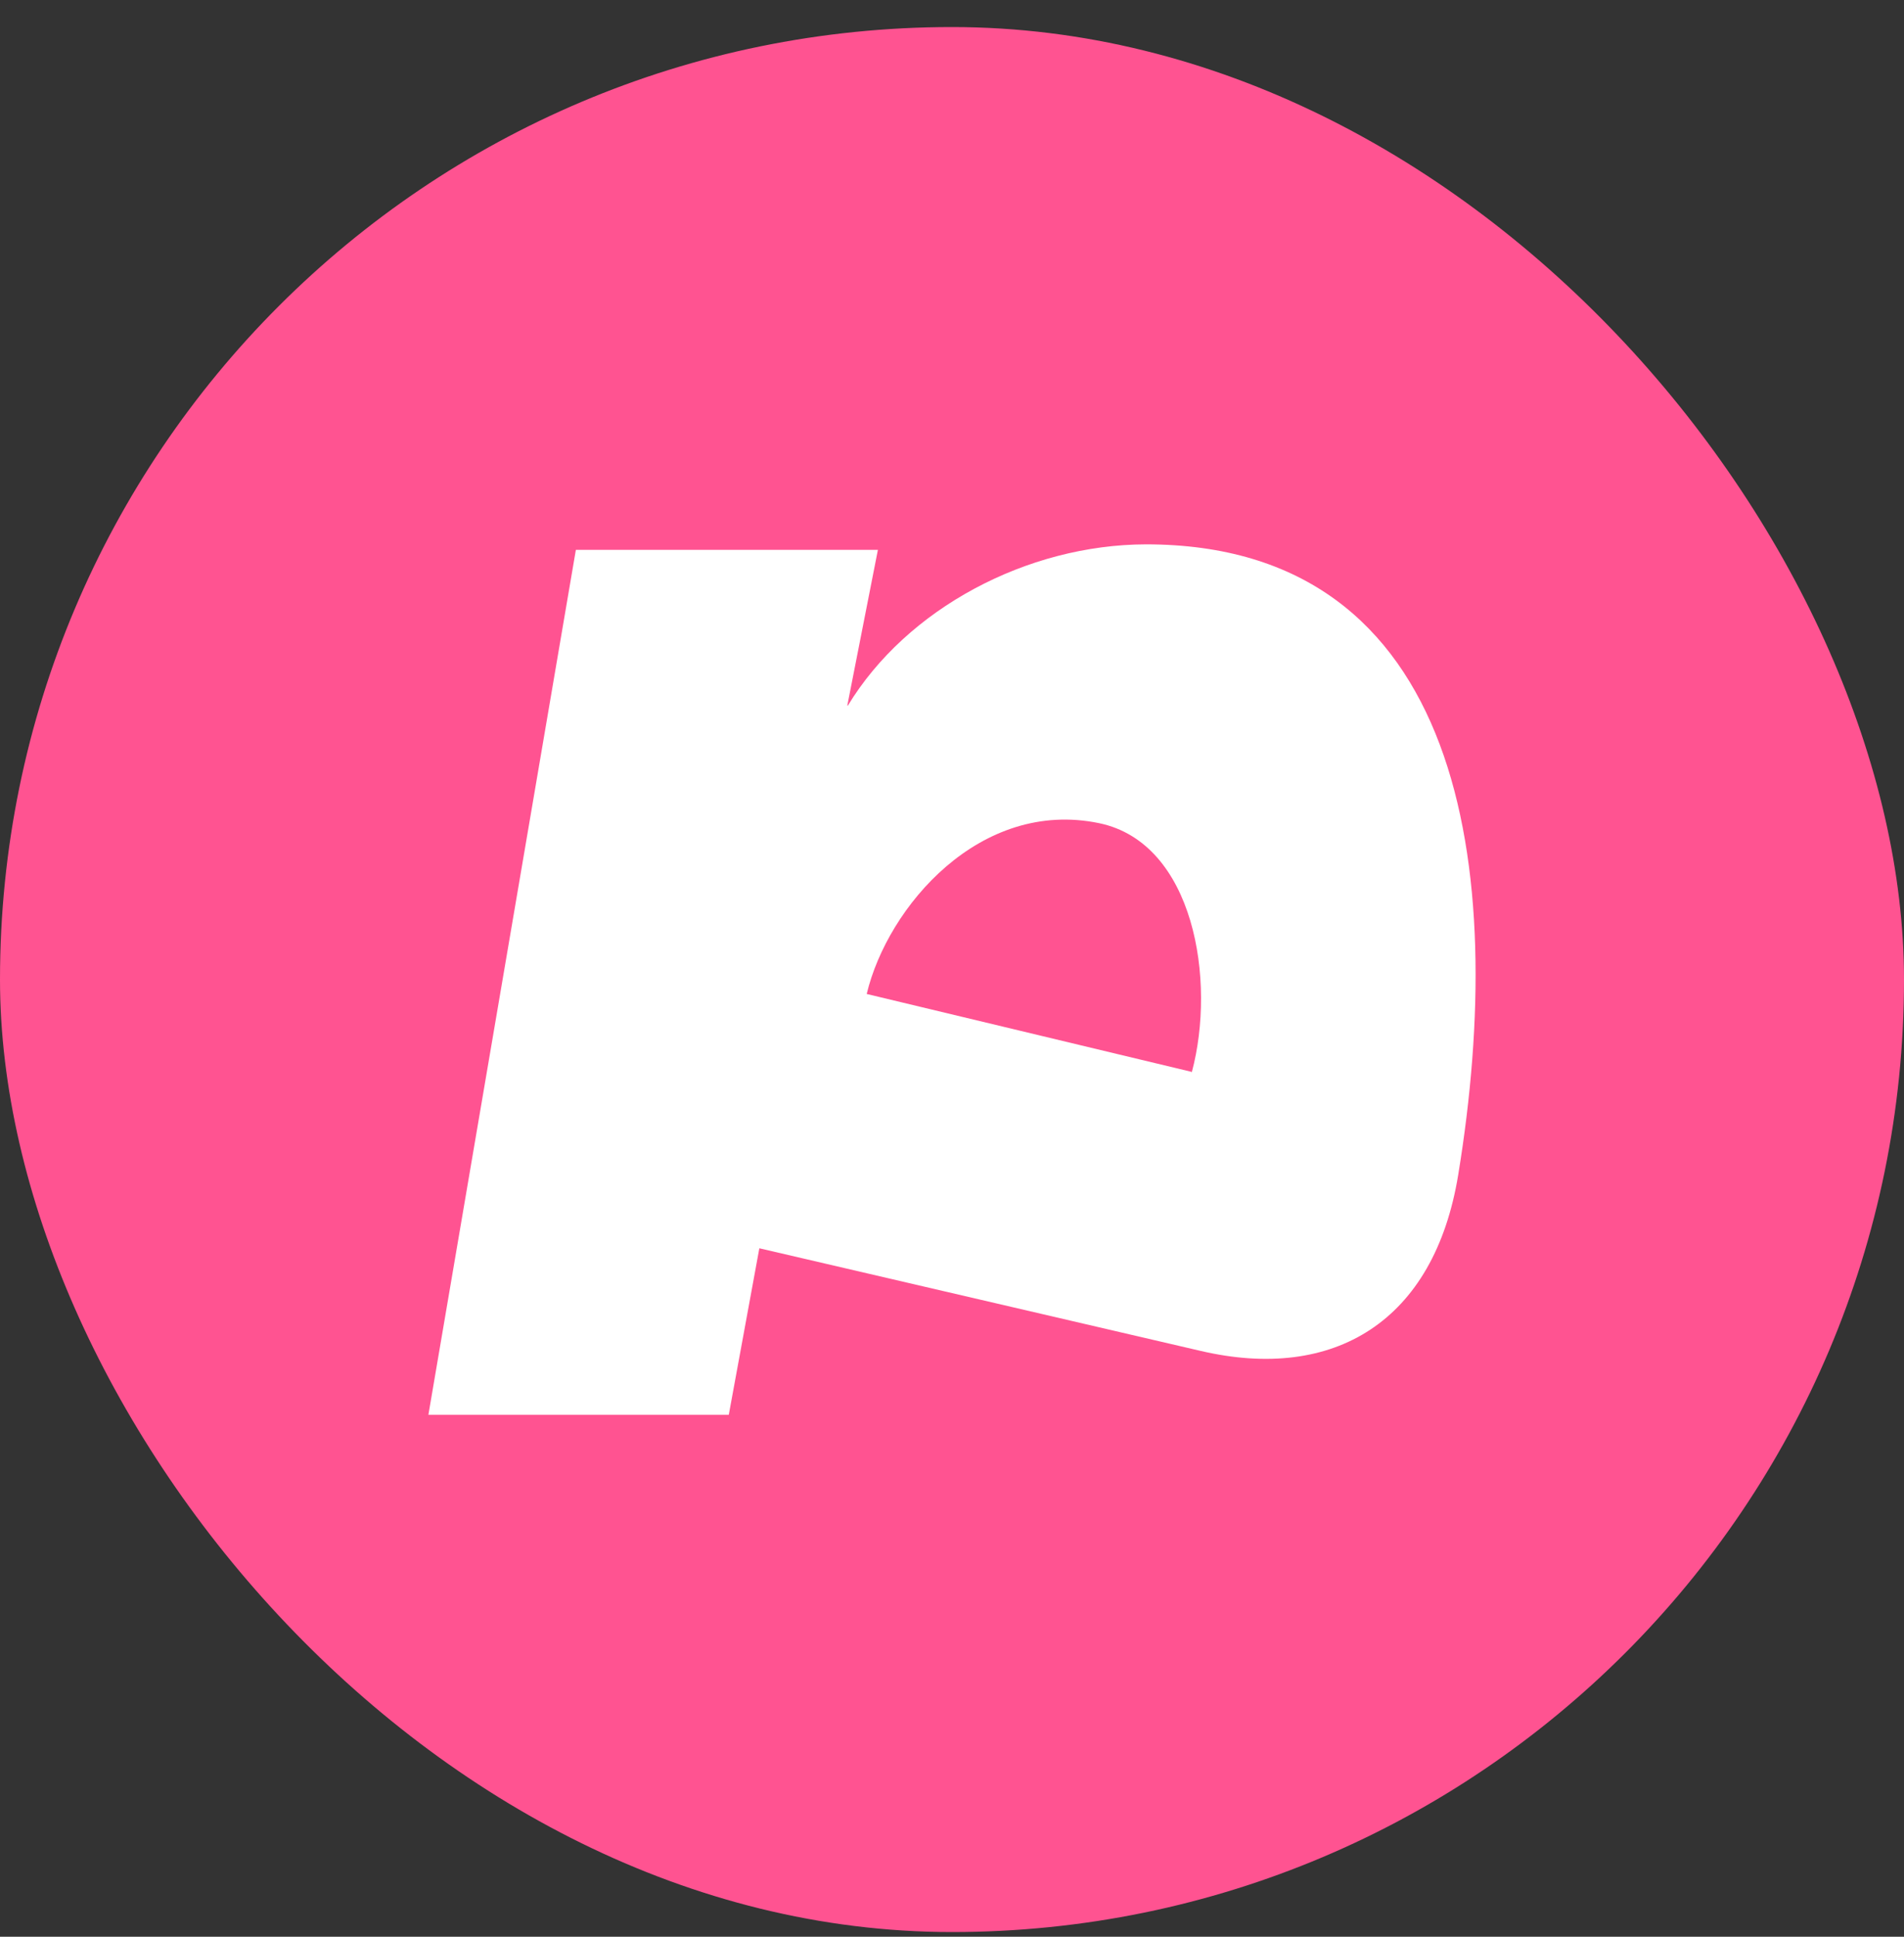 <svg width="60" height="61" viewBox="0 0 60 61" fill="none" xmlns="http://www.w3.org/2000/svg">
<rect x="0" y="0" width="60" height="61" fill="#333333" stroke="none"/>
<rect y="0.852" width="60" height="60" rx="30" fill="#FF5391"/>
<path d="M26.702 22.216L27.665 17.318H18.147L13.5 44.56H22.966L23.929 39.316L37.834 42.548C42.032 43.528 45.197 41.631 45.953 36.997C47.537 27.326 46.092 17.145 36.111 17.145C32.362 17.155 28.573 19.166 26.715 22.229L26.702 22.216ZM37.544 33.758L27.312 31.306C27.972 28.55 30.893 25.145 34.642 25.928C37.626 26.552 38.332 30.878 37.557 33.771L37.544 33.758Z" fill="white"/>
</svg>

